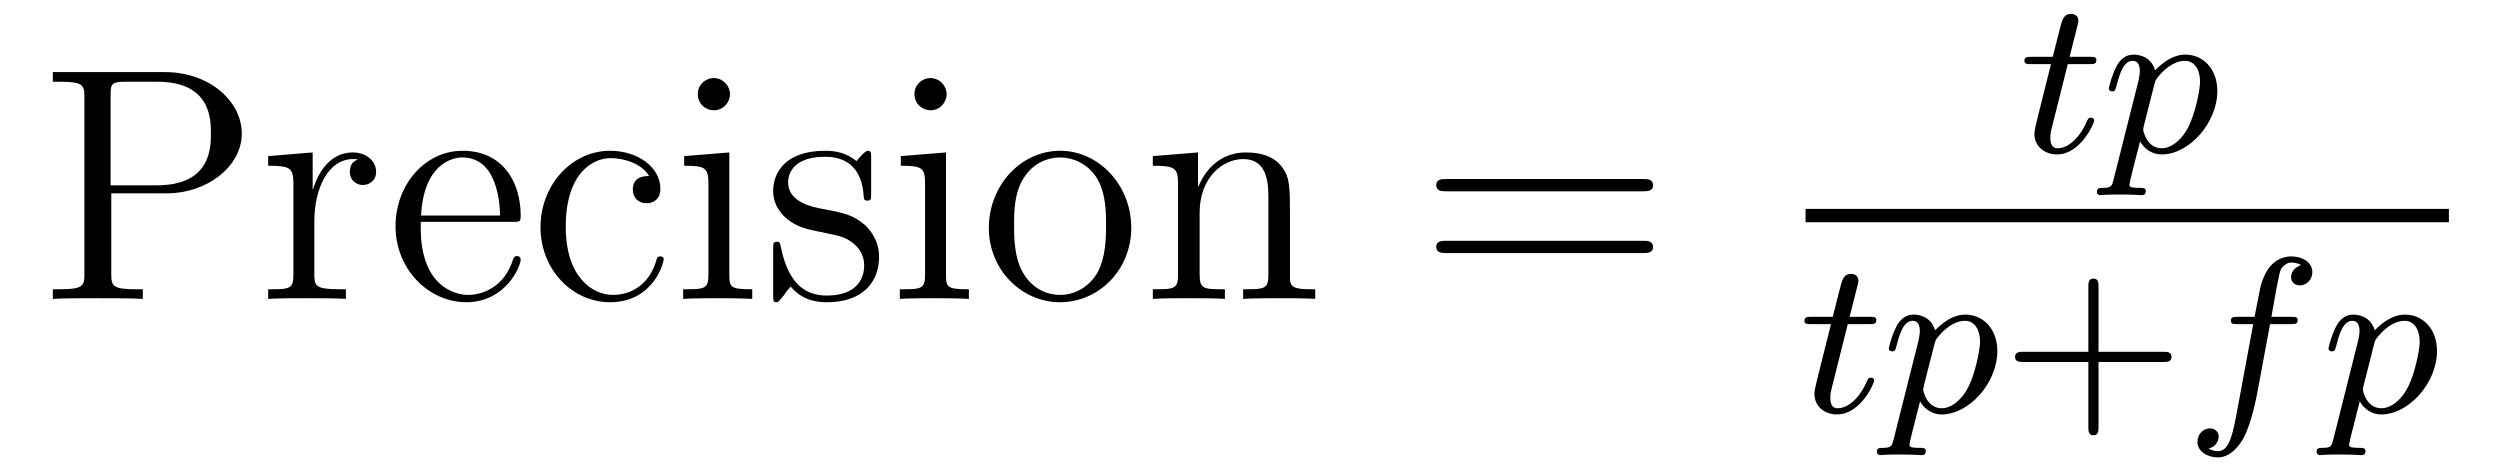 <?xml version='1.0' encoding='UTF-8'?>
<!-- This file was generated by dvisvgm 2.8.1 -->
<svg version='1.1' xmlns='http://www.w3.org/2000/svg' xmlns:xlink='http://www.w3.org/1999/xlink' width='90pt' height='17pt' viewBox='0 -17 90 17'>
<g id='page1'>
<g transform='matrix(1 0 0 -1 -127 648)'>
<path d='M131.006 658.041H133.026C134.425 658.041 135.704 658.986 135.704 660.193C135.704 661.353 134.544 662.405 132.931 662.405H128.902V662.058H129.141C130.002 662.058 130.038 661.938 130.038 661.496V655.148C130.038 654.706 130.002 654.587 129.141 654.587H128.902V654.24C129.189 654.264 130.169 654.264 130.516 654.264C130.874 654.264 131.855 654.264 132.142 654.24V654.587H131.903C131.042 654.587 131.006 654.706 131.006 655.148V658.041ZM130.982 658.328V661.58C130.982 661.974 131.006 662.058 131.532 662.058H132.656C134.592 662.058 134.592 660.707 134.592 660.193C134.592 659.691 134.592 658.328 132.644 658.328H130.982ZM138.316 657.025C138.316 658.185 138.794 659.273 139.715 659.273C139.811 659.273 139.834 659.273 139.882 659.261C139.786 659.213 139.595 659.141 139.595 658.818C139.595 658.472 139.87 658.34 140.061 658.34C140.301 658.34 140.54 658.496 140.54 658.818C140.54 659.177 140.217 659.512 139.703 659.512C138.687 659.512 138.34 658.412 138.268 658.185H138.256V659.512L136.655 659.38V659.033C137.467 659.033 137.563 658.95 137.563 658.364V655.125C137.563 654.587 137.432 654.587 136.655 654.587V654.24C136.989 654.264 137.647 654.264 138.006 654.264C138.328 654.264 139.177 654.264 139.452 654.24V654.587H139.213C138.34 654.587 138.316 654.718 138.316 655.148V657.025ZM145.458 657.013C145.721 657.013 145.745 657.013 145.745 657.241C145.745 658.448 145.1 659.572 143.653 659.572C142.29 659.572 141.239 658.34 141.239 656.858C141.239 655.28 142.458 654.12 143.784 654.12C145.207 654.12 145.745 655.412 145.745 655.662C145.745 655.734 145.686 655.782 145.614 655.782C145.518 655.782 145.494 655.722 145.47 655.662C145.16 654.658 144.359 654.383 143.856 654.383S142.147 654.718 142.147 656.786V657.013H145.458ZM142.159 657.241C142.254 659.117 143.306 659.332 143.641 659.332C144.921 659.332 144.992 657.647 145.004 657.241H142.159ZM150.367 658.663C150.224 658.663 149.781 658.663 149.781 658.173C149.781 657.886 149.985 657.683 150.272 657.683C150.546 657.683 150.774 657.85 150.774 658.197C150.774 658.998 149.937 659.572 148.968 659.572C147.57 659.572 146.458 658.328 146.458 656.822C146.458 655.292 147.606 654.12 148.957 654.12C150.534 654.12 150.893 655.555 150.893 655.662S150.809 655.77 150.774 655.77C150.666 655.77 150.654 655.734 150.618 655.591C150.355 654.742 149.71 654.383 149.064 654.383C148.335 654.383 147.367 655.017 147.367 656.834C147.367 658.818 148.383 659.308 148.98 659.308C149.435 659.308 150.092 659.129 150.367 658.663ZM153.28 661.604C153.28 661.914 153.029 662.189 152.694 662.189C152.383 662.189 152.12 661.938 152.12 661.616C152.12 661.257 152.407 661.03 152.694 661.03C153.064 661.03 153.28 661.341 153.28 661.604ZM151.63 659.38V659.033C152.395 659.033 152.503 658.962 152.503 658.376V655.125C152.503 654.587 152.371 654.587 151.594 654.587V654.24C151.929 654.264 152.503 654.264 152.849 654.264C152.981 654.264 153.674 654.264 154.081 654.24V654.587C153.304 654.587 153.256 654.647 153.256 655.113V659.512L151.63 659.38ZM158.361 659.297C158.361 659.512 158.361 659.572 158.241 659.572C158.145 659.572 157.918 659.308 157.835 659.201C157.464 659.5 157.093 659.572 156.711 659.572C155.264 659.572 154.834 658.782 154.834 658.125C154.834 657.993 154.834 657.575 155.288 657.157C155.671 656.822 156.077 656.738 156.627 656.631C157.285 656.499 157.44 656.463 157.739 656.224C157.954 656.045 158.11 655.782 158.11 655.447C158.11 654.933 157.811 654.36 156.759 654.36C155.97 654.36 155.396 654.814 155.133 656.009C155.085 656.224 155.085 656.236 155.073 656.248C155.049 656.296 155.001 656.296 154.966 656.296C154.834 656.296 154.834 656.236 154.834 656.021V654.395C154.834 654.18 154.834 654.12 154.954 654.12C155.013 654.12 155.025 654.132 155.229 654.383C155.288 654.467 155.288 654.491 155.468 654.682C155.922 654.12 156.567 654.12 156.771 654.12C158.026 654.12 158.647 654.814 158.647 655.758C158.647 656.404 158.253 656.786 158.145 656.894C157.715 657.264 157.392 657.336 156.603 657.48C156.245 657.551 155.372 657.719 155.372 658.436C155.372 658.807 155.623 659.356 156.699 659.356C158.002 659.356 158.074 658.245 158.097 657.874C158.11 657.778 158.193 657.778 158.229 657.778C158.361 657.778 158.361 657.838 158.361 658.053V659.297ZM161.079 661.604C161.079 661.914 160.829 662.189 160.494 662.189C160.183 662.189 159.92 661.938 159.92 661.616C159.92 661.257 160.207 661.03 160.494 661.03C160.864 661.03 161.079 661.341 161.079 661.604ZM159.43 659.38V659.033C160.195 659.033 160.303 658.962 160.303 658.376V655.125C160.303 654.587 160.171 654.587 159.394 654.587V654.24C159.729 654.264 160.303 654.264 160.649 654.264C160.781 654.264 161.474 654.264 161.88 654.24V654.587C161.104 654.587 161.056 654.647 161.056 655.113V659.512L159.43 659.38ZM167.726 656.798C167.726 658.34 166.555 659.572 165.168 659.572C163.734 659.572 162.598 658.304 162.598 656.798C162.598 655.268 163.794 654.12 165.156 654.12C166.567 654.12 167.726 655.292 167.726 656.798ZM165.168 654.383C164.726 654.383 164.188 654.575 163.841 655.16C163.518 655.698 163.507 656.404 163.507 656.906C163.507 657.36 163.507 658.089 163.877 658.627C164.212 659.141 164.738 659.332 165.156 659.332C165.623 659.332 166.124 659.117 166.447 658.651C166.818 658.101 166.818 657.348 166.818 656.906C166.818 656.487 166.818 655.746 166.507 655.184C166.172 654.611 165.623 654.383 165.168 654.383ZM173.439 657.145C173.439 658.257 173.439 658.591 173.164 658.974C172.817 659.44 172.256 659.512 171.849 659.512C170.689 659.512 170.235 658.52 170.14 658.281H170.128V659.512L168.502 659.38V659.033C169.315 659.033 169.41 658.95 169.41 658.364V655.125C169.41 654.587 169.279 654.587 168.502 654.587V654.24C168.813 654.264 169.458 654.264 169.793 654.264C170.14 654.264 170.785 654.264 171.096 654.24V654.587C170.331 654.587 170.187 654.587 170.187 655.125V657.348C170.187 658.603 171.012 659.273 171.753 659.273S172.662 658.663 172.662 657.934V655.125C172.662 654.587 172.53 654.587 171.753 654.587V654.24C172.064 654.264 172.71 654.264 173.044 654.264C173.391 654.264 174.037 654.264 174.348 654.24V654.587C173.75 654.587 173.451 654.587 173.439 654.945V657.145Z'/>
<path d='M186.129 658.113C186.296 658.113 186.511 658.113 186.511 658.328C186.511 658.555 186.308 658.555 186.129 658.555H179.088C178.92 658.555 178.705 658.555 178.705 658.34C178.705 658.113 178.908 658.113 179.088 658.113H186.129ZM186.129 655.89C186.296 655.89 186.511 655.89 186.511 656.105C186.511 656.332 186.308 656.332 186.129 656.332H179.088C178.92 656.332 178.705 656.332 178.705 656.117C178.705 655.89 178.908 655.89 179.088 655.89H186.129Z'/>
<path d='M201.44 662.692H202.222C202.374 662.692 202.469 662.692 202.469 662.843C202.469 662.954 202.366 662.954 202.23 662.954H201.505L201.792 664.086C201.823 664.205 201.823 664.245 201.823 664.253C201.823 664.421 201.696 664.5 201.56 664.5C201.289 664.5 201.234 664.285 201.146 663.927L200.899 662.954H200.134C199.982 662.954 199.879 662.954 199.879 662.803C199.879 662.692 199.982 662.692 200.118 662.692H200.836L200.357 660.779C200.309 660.58 200.238 660.301 200.238 660.189C200.238 659.711 200.628 659.44 201.05 659.44C201.904 659.44 202.39 660.564 202.39 660.659C202.39 660.747 202.318 660.763 202.27 660.763C202.182 660.763 202.174 660.731 202.118 660.612C201.959 660.229 201.56 659.663 201.074 659.663C200.908 659.663 200.812 659.775 200.812 660.038C200.812 660.189 200.836 660.277 200.86 660.381L201.44 662.692ZM203.094 658.556C203.03 658.301 203.015 658.237 202.696 658.237C202.584 658.237 202.489 658.237 202.489 658.086C202.489 658.014 202.56 657.974 202.601 657.974C202.68 657.974 202.712 657.998 203.302 657.998C203.875 657.998 204.042 657.974 204.098 657.974C204.131 657.974 204.25 657.974 204.25 658.126C204.25 658.237 204.138 658.237 204.042 658.237C203.66 658.237 203.66 658.285 203.66 658.357C203.66 658.413 203.803 658.978 204.042 659.91C204.146 659.727 204.394 659.44 204.823 659.44C205.804 659.44 206.824 660.572 206.824 661.727C206.824 662.516 206.314 663.034 205.676 663.034C205.198 663.034 204.816 662.707 204.584 662.468C204.418 663.034 203.884 663.034 203.803 663.034C203.516 663.034 203.317 662.851 203.19 662.604C203.006 662.245 202.919 661.839 202.919 661.815C202.919 661.743 202.975 661.711 203.039 661.711C203.142 661.711 203.15 661.743 203.206 661.95C203.309 662.357 203.453 662.811 203.779 662.811C203.978 662.811 204.035 662.628 204.035 662.437C204.035 662.357 204.002 662.166 203.987 662.102L203.094 658.556ZM204.56 661.974C204.6 662.11 204.6 662.126 204.72 662.269C205.022 662.628 205.366 662.811 205.652 662.811C206.051 662.811 206.202 662.421 206.202 662.062C206.202 661.767 206.027 660.914 205.788 660.444C205.58 660.014 205.198 659.663 204.823 659.663C204.282 659.663 204.154 660.285 204.154 660.341C204.154 660.357 204.17 660.444 204.178 660.468L204.56 661.974Z'/>
<path d='M192 657H215.16V657.48H192'/>
<path d='M193.52 653.332H194.302C194.454 653.332 194.549 653.332 194.549 653.483C194.549 653.594 194.446 653.594 194.31 653.594H193.585L193.872 654.726C193.903 654.845 193.903 654.885 193.903 654.893C193.903 655.061 193.776 655.14 193.64 655.14C193.369 655.14 193.314 654.925 193.226 654.567L192.979 653.594H192.214C192.062 653.594 191.959 653.594 191.959 653.443C191.959 653.332 192.062 653.332 192.198 653.332H192.916L192.437 651.419C192.389 651.22 192.318 650.941 192.318 650.829C192.318 650.351 192.708 650.08 193.13 650.08C193.984 650.08 194.47 651.204 194.47 651.299C194.47 651.387 194.398 651.403 194.35 651.403C194.262 651.403 194.254 651.371 194.198 651.252C194.039 650.869 193.64 650.303 193.154 650.303C192.988 650.303 192.892 650.415 192.892 650.678C192.892 650.829 192.916 650.917 192.94 651.021L193.52 653.332ZM195.174 649.196C195.11 648.941 195.095 648.877 194.776 648.877C194.664 648.877 194.569 648.877 194.569 648.726C194.569 648.654 194.64 648.614 194.681 648.614C194.76 648.614 194.791 648.638 195.382 648.638C195.955 648.638 196.122 648.614 196.178 648.614C196.211 648.614 196.33 648.614 196.33 648.766C196.33 648.877 196.218 648.877 196.122 648.877C195.74 648.877 195.74 648.925 195.74 648.997C195.74 649.053 195.883 649.618 196.122 650.55C196.226 650.367 196.474 650.08 196.903 650.08C197.884 650.08 198.904 651.212 198.904 652.367C198.904 653.156 198.394 653.674 197.756 653.674C197.278 653.674 196.896 653.347 196.664 653.108C196.498 653.674 195.964 653.674 195.883 653.674C195.596 653.674 195.397 653.491 195.27 653.244C195.086 652.885 194.999 652.479 194.999 652.455C194.999 652.383 195.055 652.351 195.119 652.351C195.222 652.351 195.23 652.383 195.286 652.59C195.389 652.997 195.533 653.451 195.859 653.451C196.058 653.451 196.115 653.268 196.115 653.077C196.115 652.997 196.082 652.806 196.067 652.742L195.174 649.196ZM196.64 652.614C196.68 652.75 196.68 652.766 196.8 652.909C197.102 653.268 197.446 653.451 197.732 653.451C198.131 653.451 198.282 653.061 198.282 652.702C198.282 652.407 198.107 651.554 197.868 651.084C197.66 650.654 197.278 650.303 196.903 650.303C196.362 650.303 196.234 650.925 196.234 650.981C196.234 650.997 196.25 651.084 196.258 651.108L196.64 652.614Z'/>
<path d='M202.547 651.969H204.889C205.001 651.969 205.176 651.969 205.176 652.152C205.176 652.335 205.001 652.335 204.889 652.335H202.547V654.686C202.547 654.798 202.547 654.973 202.363 654.973C202.181 654.973 202.181 654.798 202.181 654.686V652.335H199.829C199.718 652.335 199.542 652.335 199.542 652.152C199.542 651.969 199.718 651.969 199.829 651.969H202.181V649.618C202.181 649.507 202.181 649.331 202.363 649.331C202.547 649.331 202.547 649.507 202.547 649.618V651.969Z'/>
<path d='M208.722 653.332H209.462C209.622 653.332 209.718 653.332 209.718 653.483C209.718 653.594 209.615 653.594 209.479 653.594H208.77C208.897 654.312 208.978 654.766 209.057 655.124C209.088 655.26 209.112 655.347 209.232 655.443C209.335 655.531 209.399 655.547 209.488 655.547C209.606 655.547 209.734 655.523 209.838 655.459C209.797 655.443 209.75 655.419 209.71 655.395C209.574 655.323 209.479 655.18 209.479 655.021C209.479 654.837 209.622 654.726 209.797 654.726C210.029 654.726 210.244 654.925 210.244 655.204C210.244 655.578 209.862 655.77 209.479 655.77C209.208 655.77 208.706 655.642 208.451 654.909C208.38 654.726 208.38 654.71 208.164 653.594H207.566C207.407 653.594 207.312 653.594 207.312 653.443C207.312 653.332 207.415 653.332 207.551 653.332H208.116L207.542 650.24C207.391 649.435 207.271 648.757 206.85 648.757C206.826 648.757 206.658 648.757 206.507 648.853C206.873 648.941 206.873 649.276 206.873 649.283C206.873 649.467 206.73 649.578 206.555 649.578C206.34 649.578 206.108 649.395 206.108 649.092C206.108 648.757 206.452 648.534 206.85 648.534C207.336 648.534 207.67 649.044 207.774 649.244C208.061 649.77 208.244 650.766 208.26 650.845L208.722 653.332Z'/>
<path d='M211.003 649.196C210.938 648.941 210.923 648.877 210.605 648.877C210.493 648.877 210.397 648.877 210.397 648.726C210.397 648.654 210.469 648.614 210.509 648.614C210.588 648.614 210.62 648.638 211.21 648.638C211.783 648.638 211.951 648.614 212.006 648.614C212.039 648.614 212.158 648.614 212.158 648.766C212.158 648.877 212.046 648.877 211.951 648.877C211.568 648.877 211.568 648.925 211.568 648.997C211.568 649.053 211.711 649.618 211.951 650.55C212.054 650.367 212.302 650.08 212.731 650.08C213.712 650.08 214.732 651.212 214.732 652.367C214.732 653.156 214.222 653.674 213.584 653.674C213.107 653.674 212.724 653.347 212.492 653.108C212.326 653.674 211.792 653.674 211.711 653.674C211.424 653.674 211.225 653.491 211.098 653.244C210.914 652.885 210.827 652.479 210.827 652.455C210.827 652.383 210.883 652.351 210.947 652.351C211.05 652.351 211.058 652.383 211.115 652.59C211.218 652.997 211.361 653.451 211.688 653.451C211.888 653.451 211.943 653.268 211.943 653.077C211.943 652.997 211.912 652.806 211.895 652.742L211.003 649.196ZM212.468 652.614C212.508 652.75 212.508 652.766 212.628 652.909C212.932 653.268 213.274 653.451 213.56 653.451C213.959 653.451 214.11 653.061 214.11 652.702C214.11 652.407 213.935 651.554 213.696 651.084C213.488 650.654 213.107 650.303 212.731 650.303C212.19 650.303 212.063 650.925 212.063 650.981C212.063 650.997 212.078 651.084 212.087 651.108L212.468 652.614Z'/>
</g>
</g>
</svg>